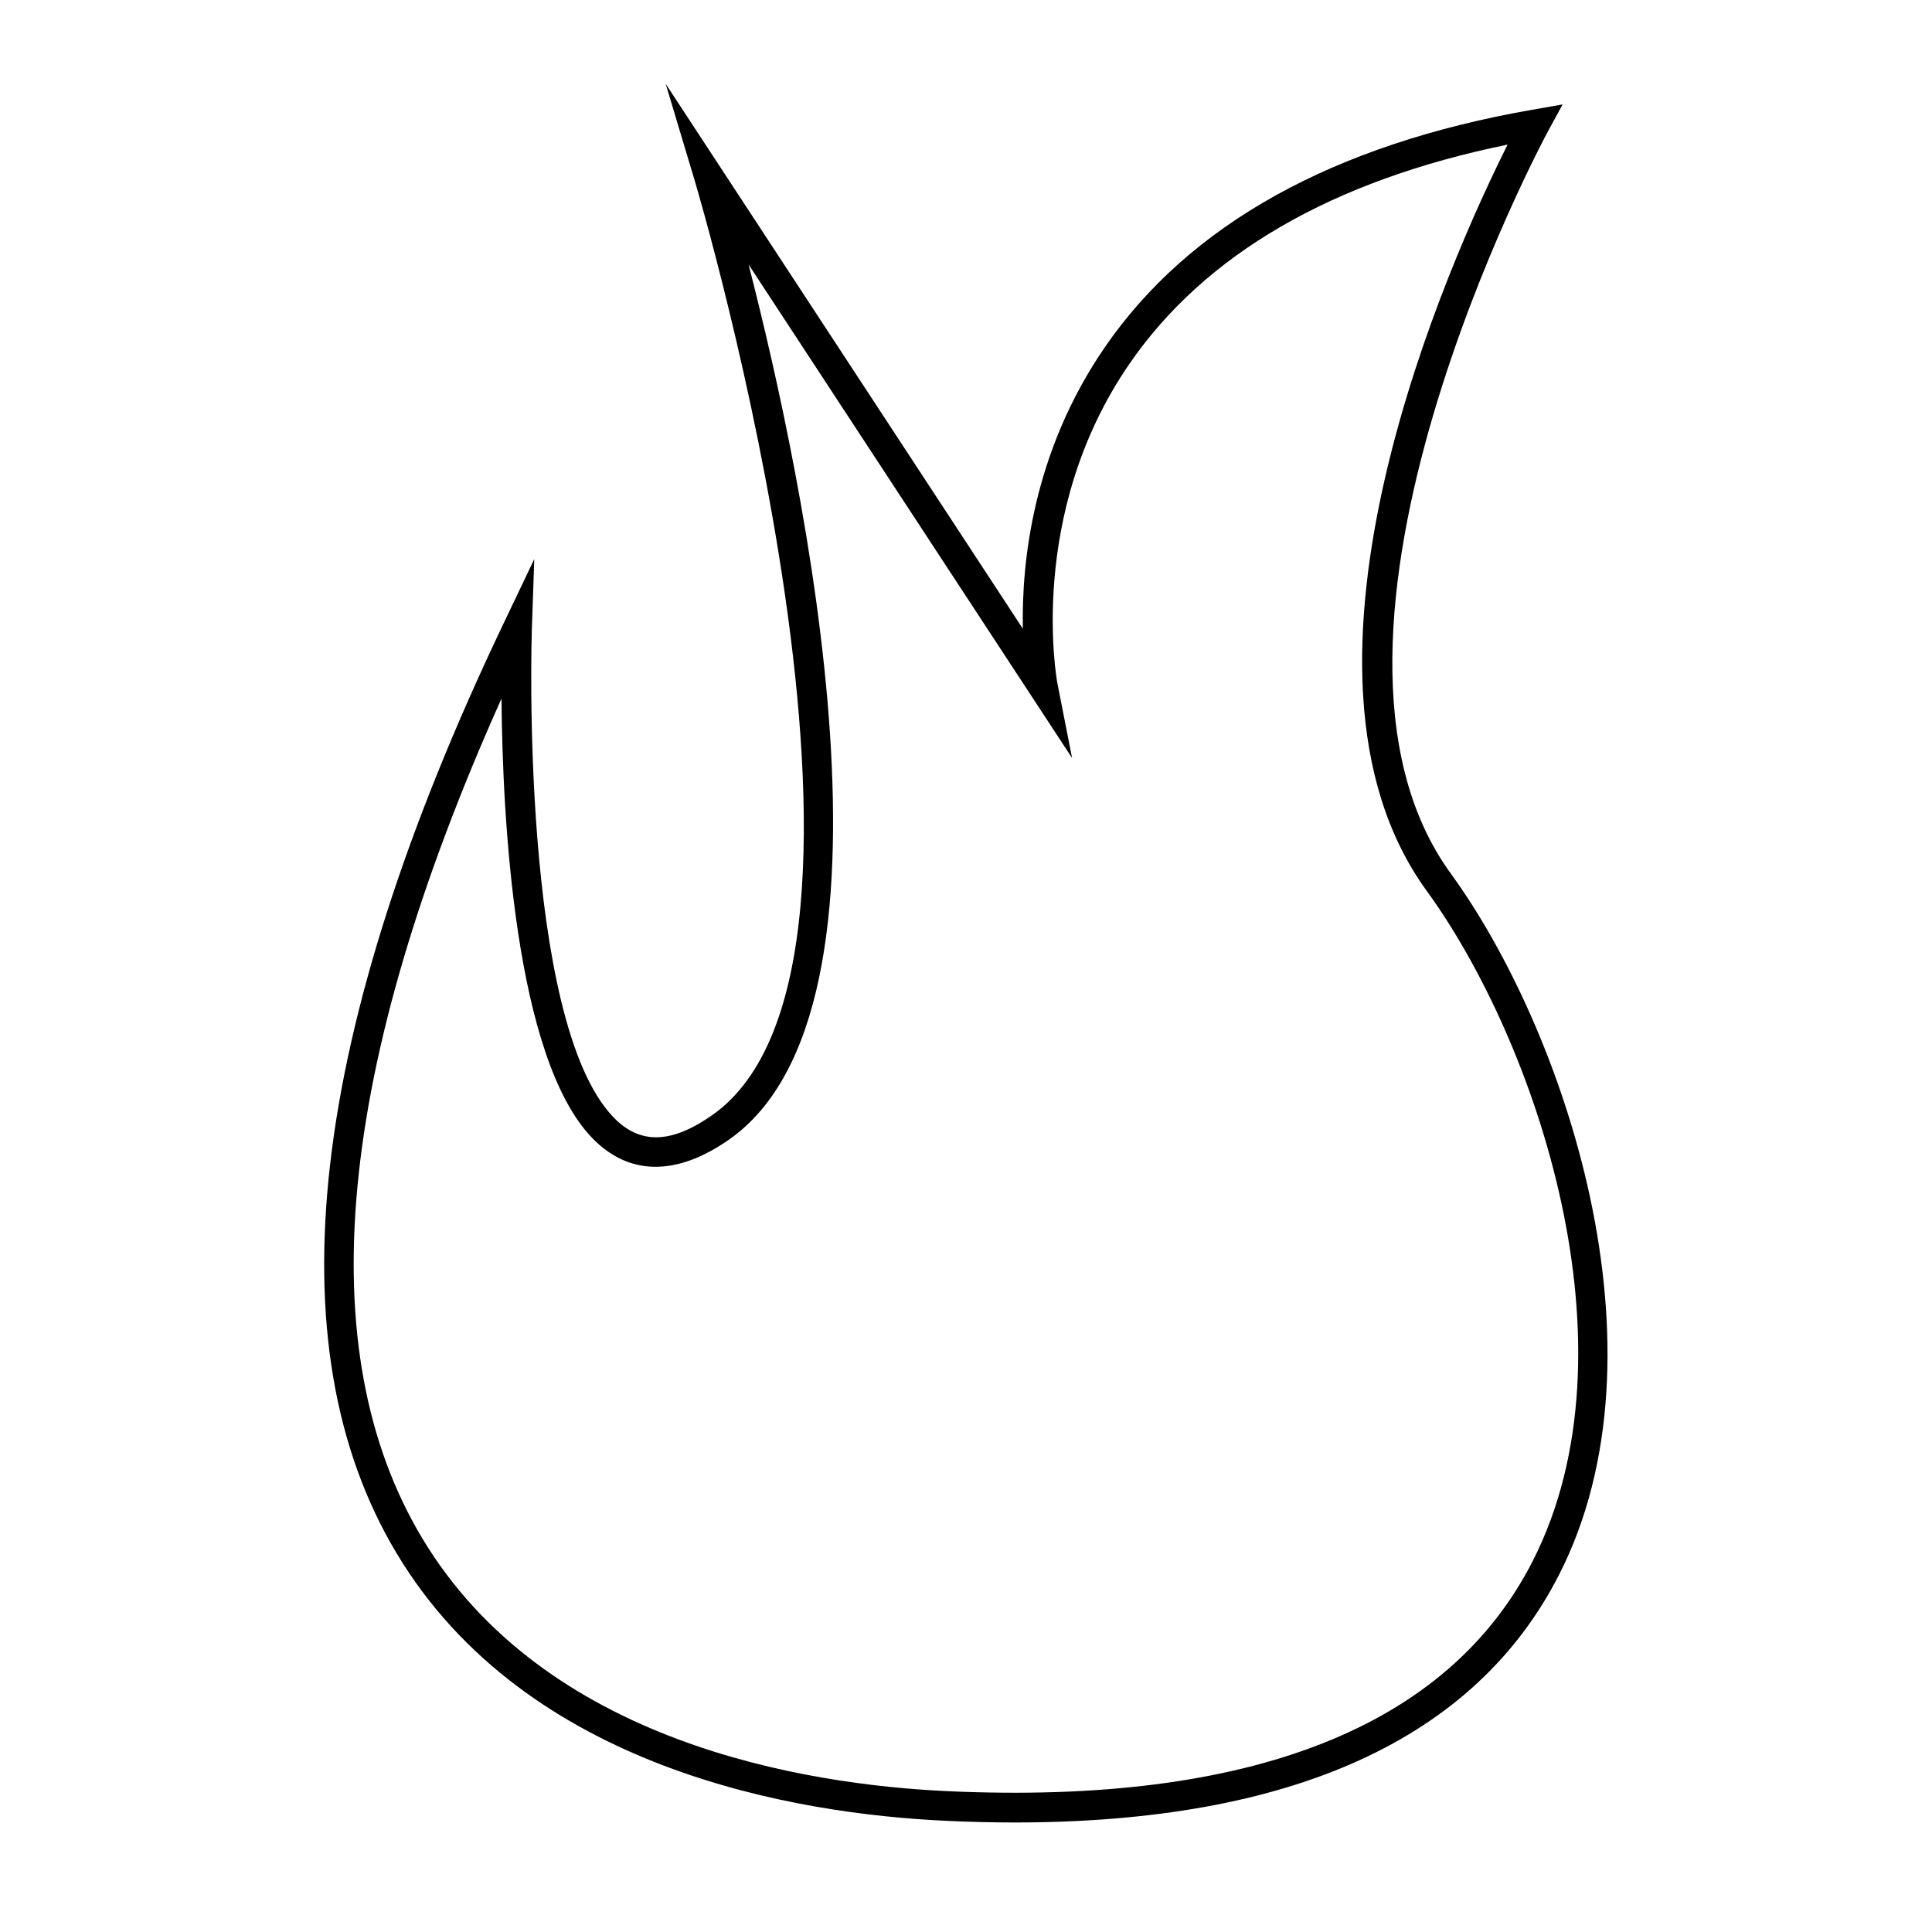 <?xml version="1.0" encoding="UTF-8"?>
<!-- Uploaded to: SVG Repo, www.svgrepo.com, Generator: SVG Repo Mixer Tools -->
<svg fill="#000000" width="800px" height="800px" version="1.1" viewBox="144 144 512 512" xmlns="http://www.w3.org/2000/svg">
 <path d="m554.21 178.84 3.898-7.164-8.031 1.406c-52.828 9.23-90.953 30.422-113.32 62.992-19.07 27.766-22.043 57.016-21.691 74.543l-94.652-144.4 7.777 25.93c0.621 2.074 61.469 207.54 4.508 247.41-10.711 7.488-19.039 7.867-26.086 0.57-24.922-25.793-21.711-128.06-21.676-129.09l0.652-18.871-8.133 17.039c-51.773 108.48-61.32 191.38-28.375 246.39 34.406 57.449 106.02 69.105 145.64 70.941 6.176 0.289 12.285 0.438 18.148 0.438 73.566 0 122.12-22.109 144.33-65.715 30.219-59.34 1.379-144.38-28.75-185.8-45.938-63.172 25.031-195.29 25.758-196.62zm-4.016 378.84c-22.449 44.078-74.891 64.676-155.11 60.996-38.047-1.762-106.73-12.832-139.25-67.129-29.852-49.844-22.75-124.61 21.066-222.42 0.277 31.738 3.5 95.199 24.047 116.46 9.621 9.957 22.234 10.234 36.266 0.41 49.727-34.801 19.867-174.77 5.164-231.91l85.738 130.8-3.883-19.754c-0.09-0.441-8.383-44.723 19.008-84.609 20.012-29.133 53.734-48.691 100.29-58.199-14.715 29.383-64.395 138.7-21.445 197.75 28.945 39.82 56.809 121.24 28.102 177.61z"/>
</svg>